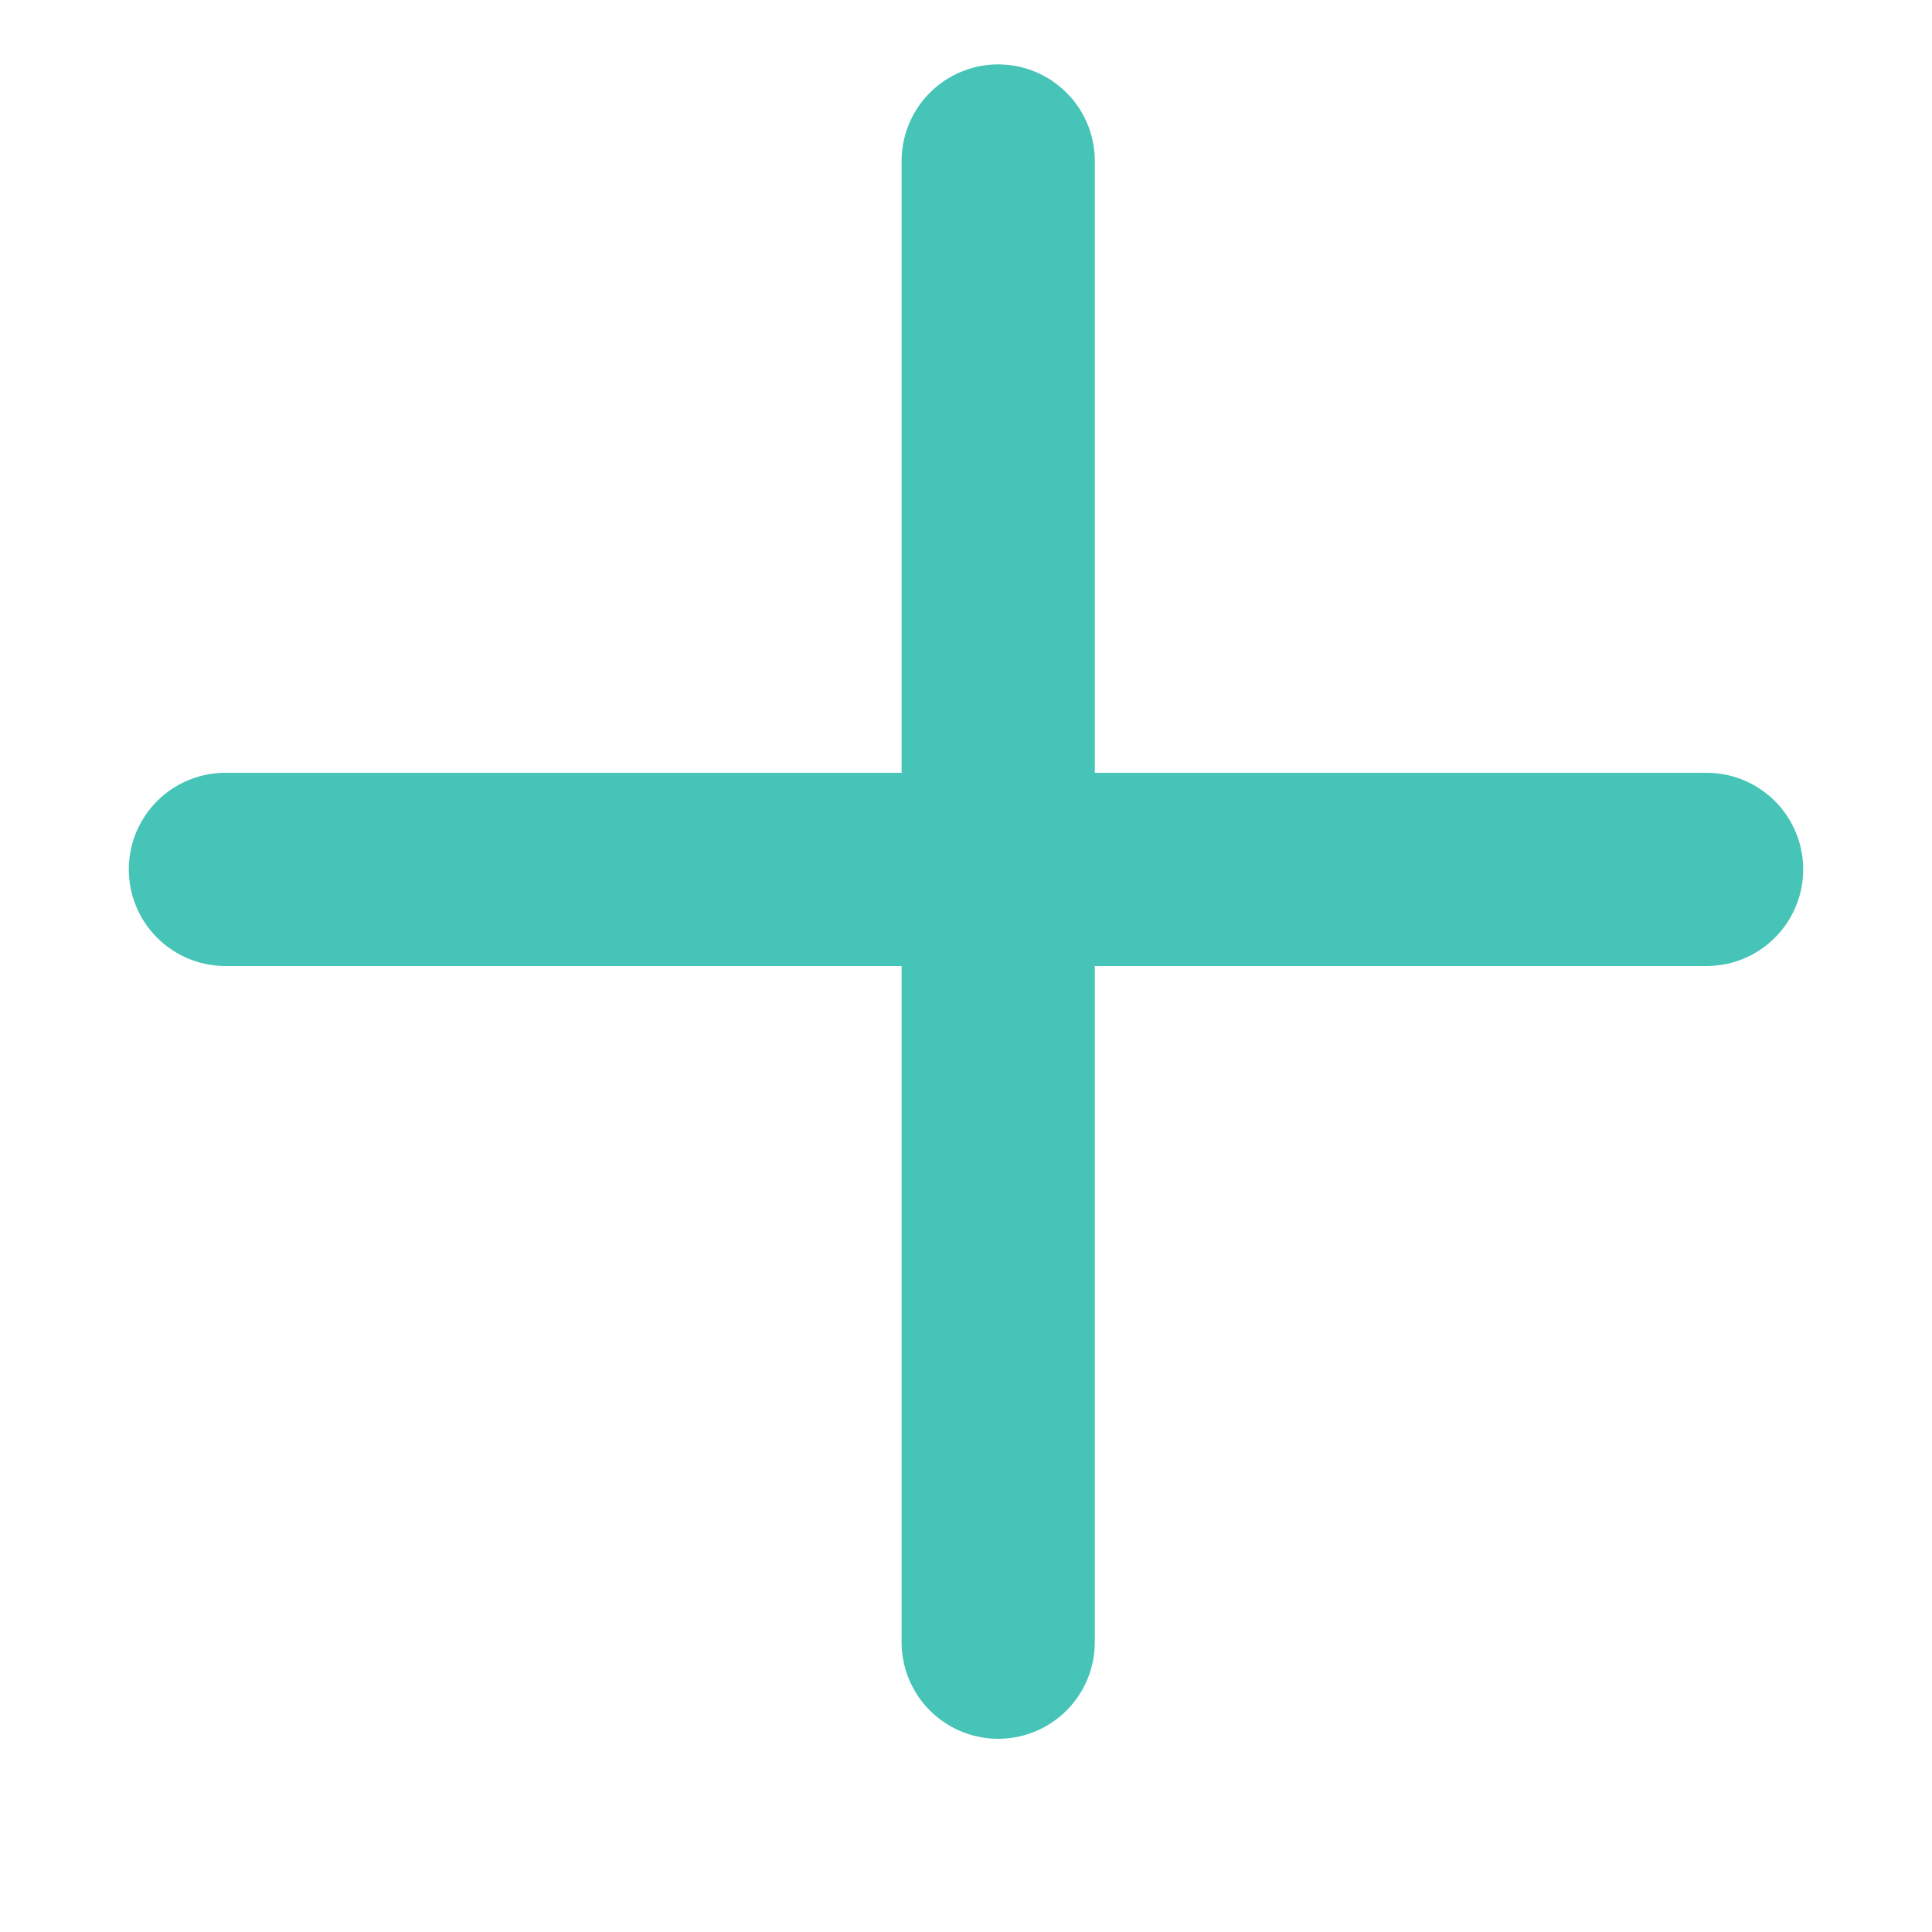 <svg width="15" height="15" viewBox="0 0 15 15" fill="none" xmlns="http://www.w3.org/2000/svg">
<line x1="1.75" y1="6.75" x2="13.25" y2="6.75" stroke="#45C4B7" stroke-width="1.5" stroke-linecap="round"/>
<line x1="7.75" y1="1.25" x2="7.75" y2="12.75" stroke="#45C4B7" stroke-width="1.5" stroke-linecap="round"/>
</svg>
